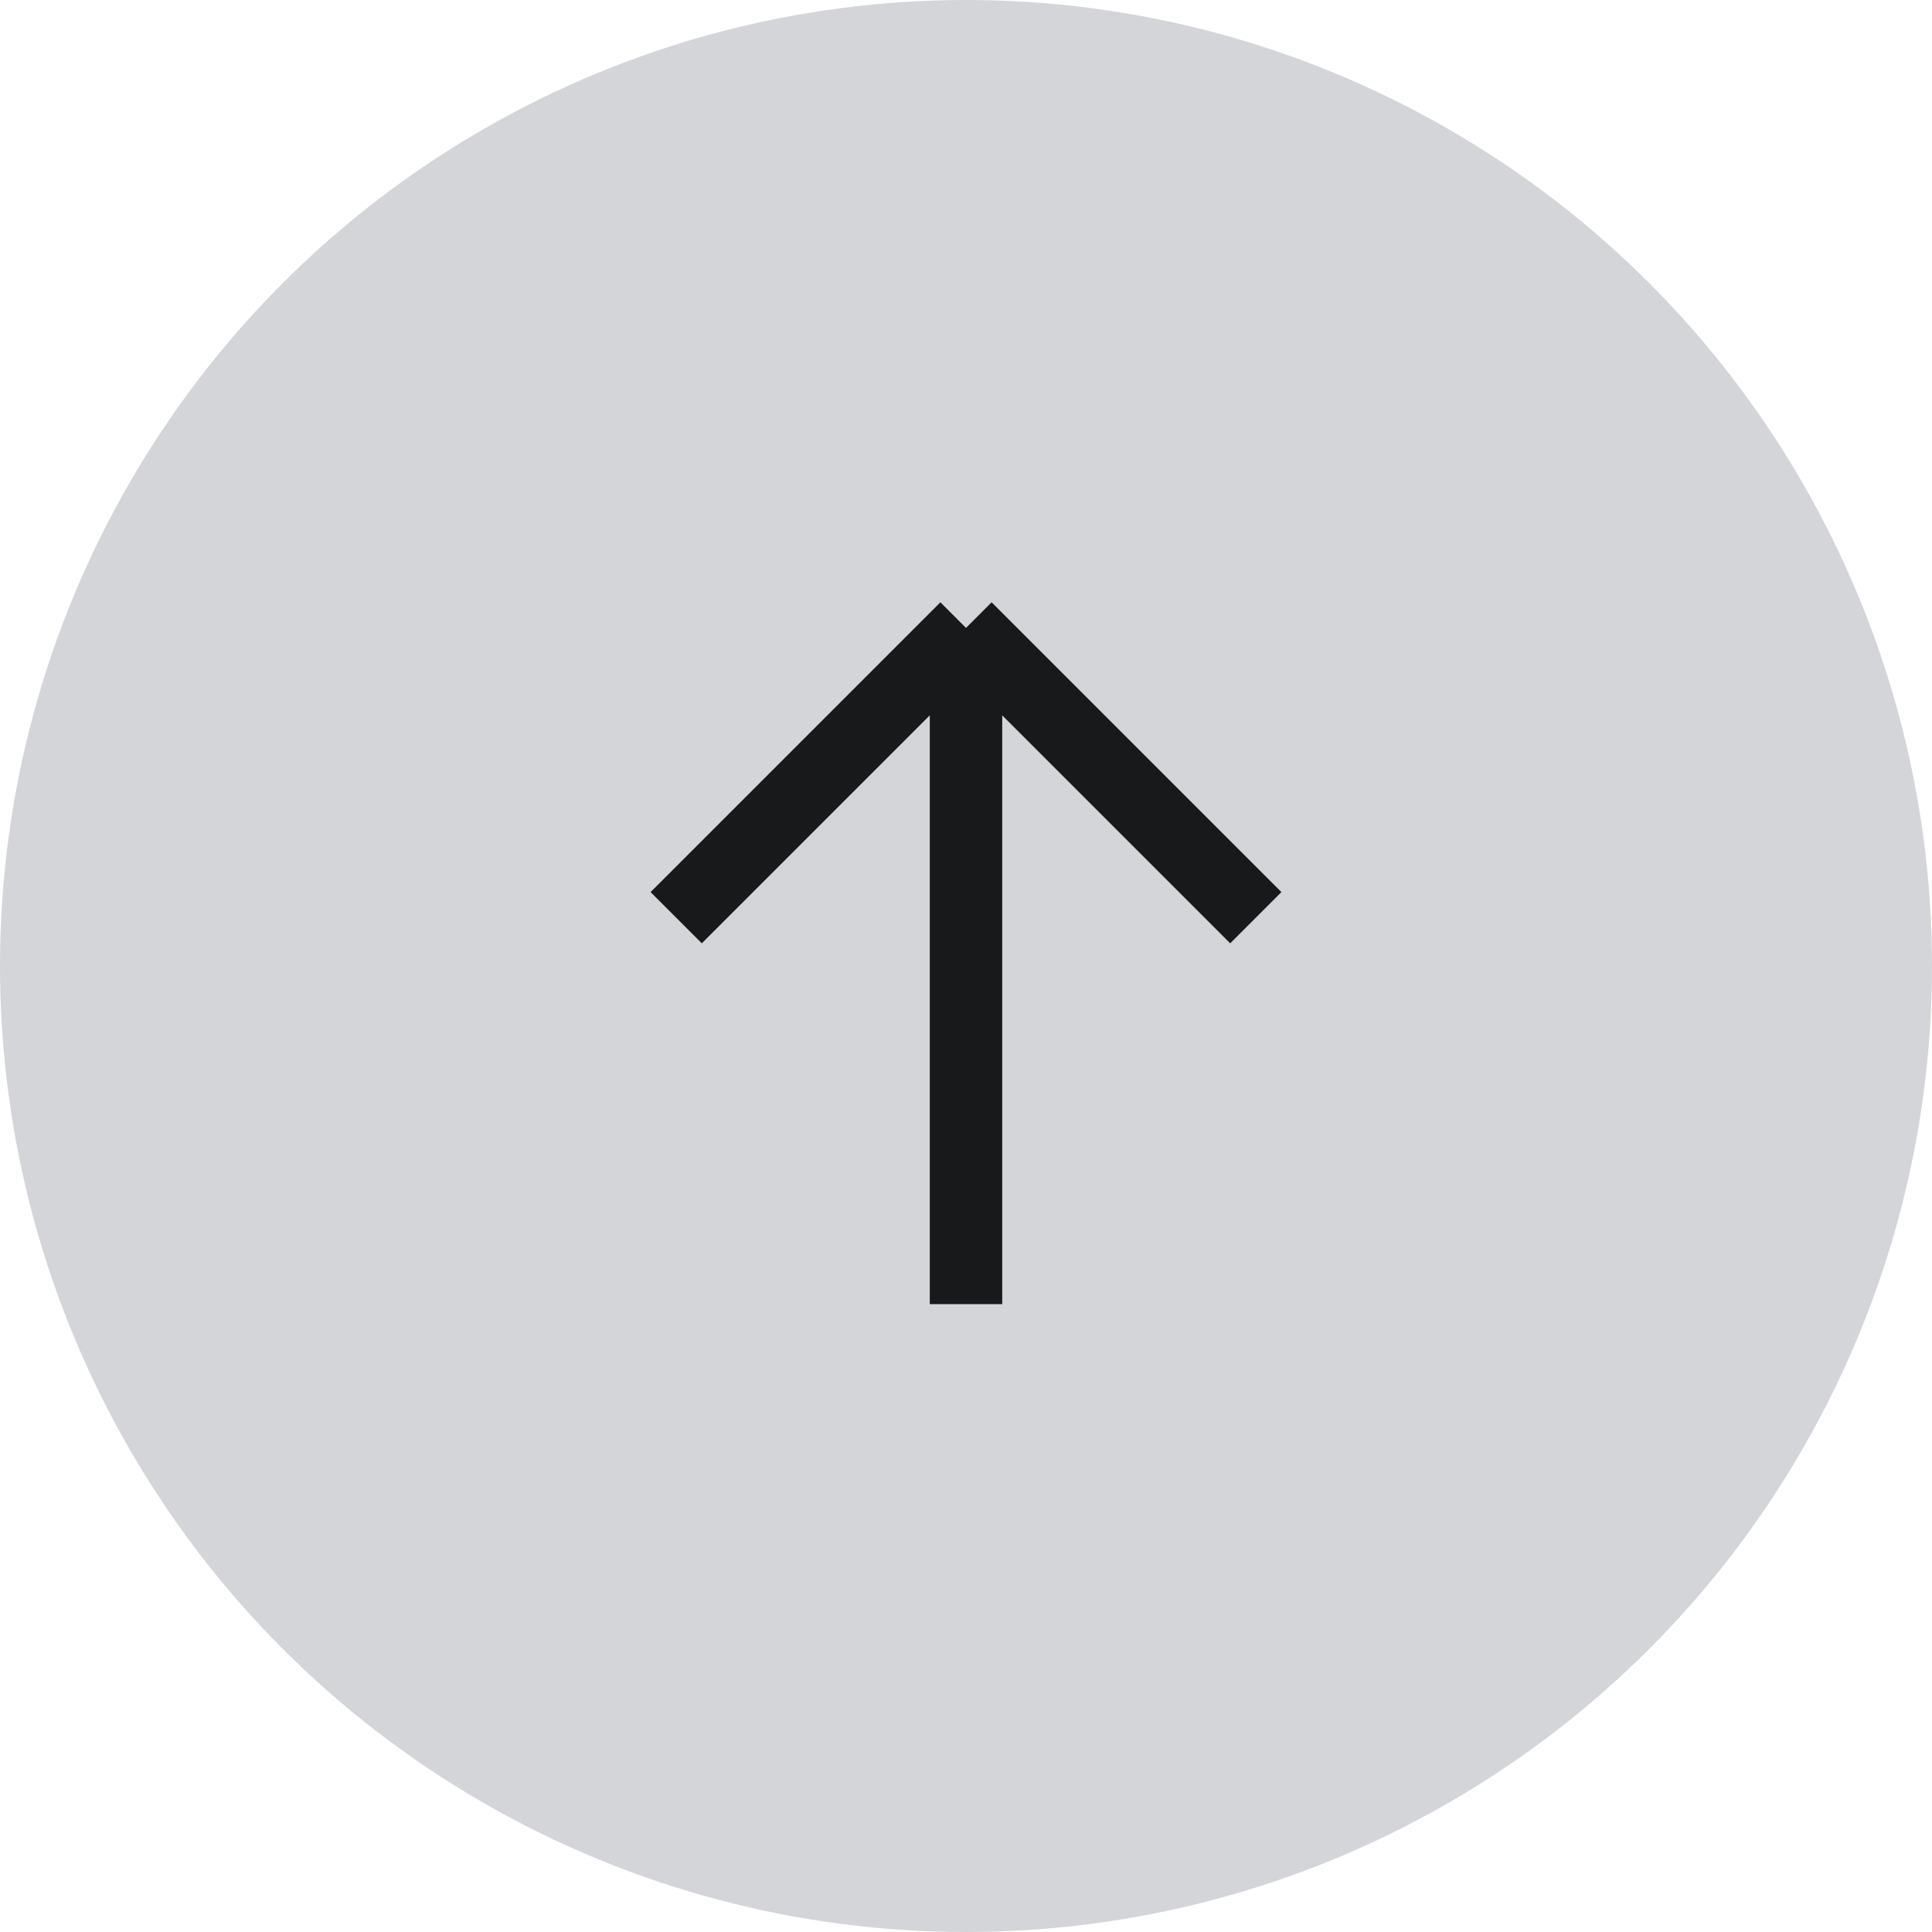 <svg width="40" height="40" viewBox="0 0 40 40" fill="none" xmlns="http://www.w3.org/2000/svg">
<circle cx="20" cy="20" r="20" fill="#D4D5D9"/>
<path d="M20 27L20 13M20 13L14 19M20 13L26 19" stroke="#18191B" stroke-width="1.5"/>
</svg>
